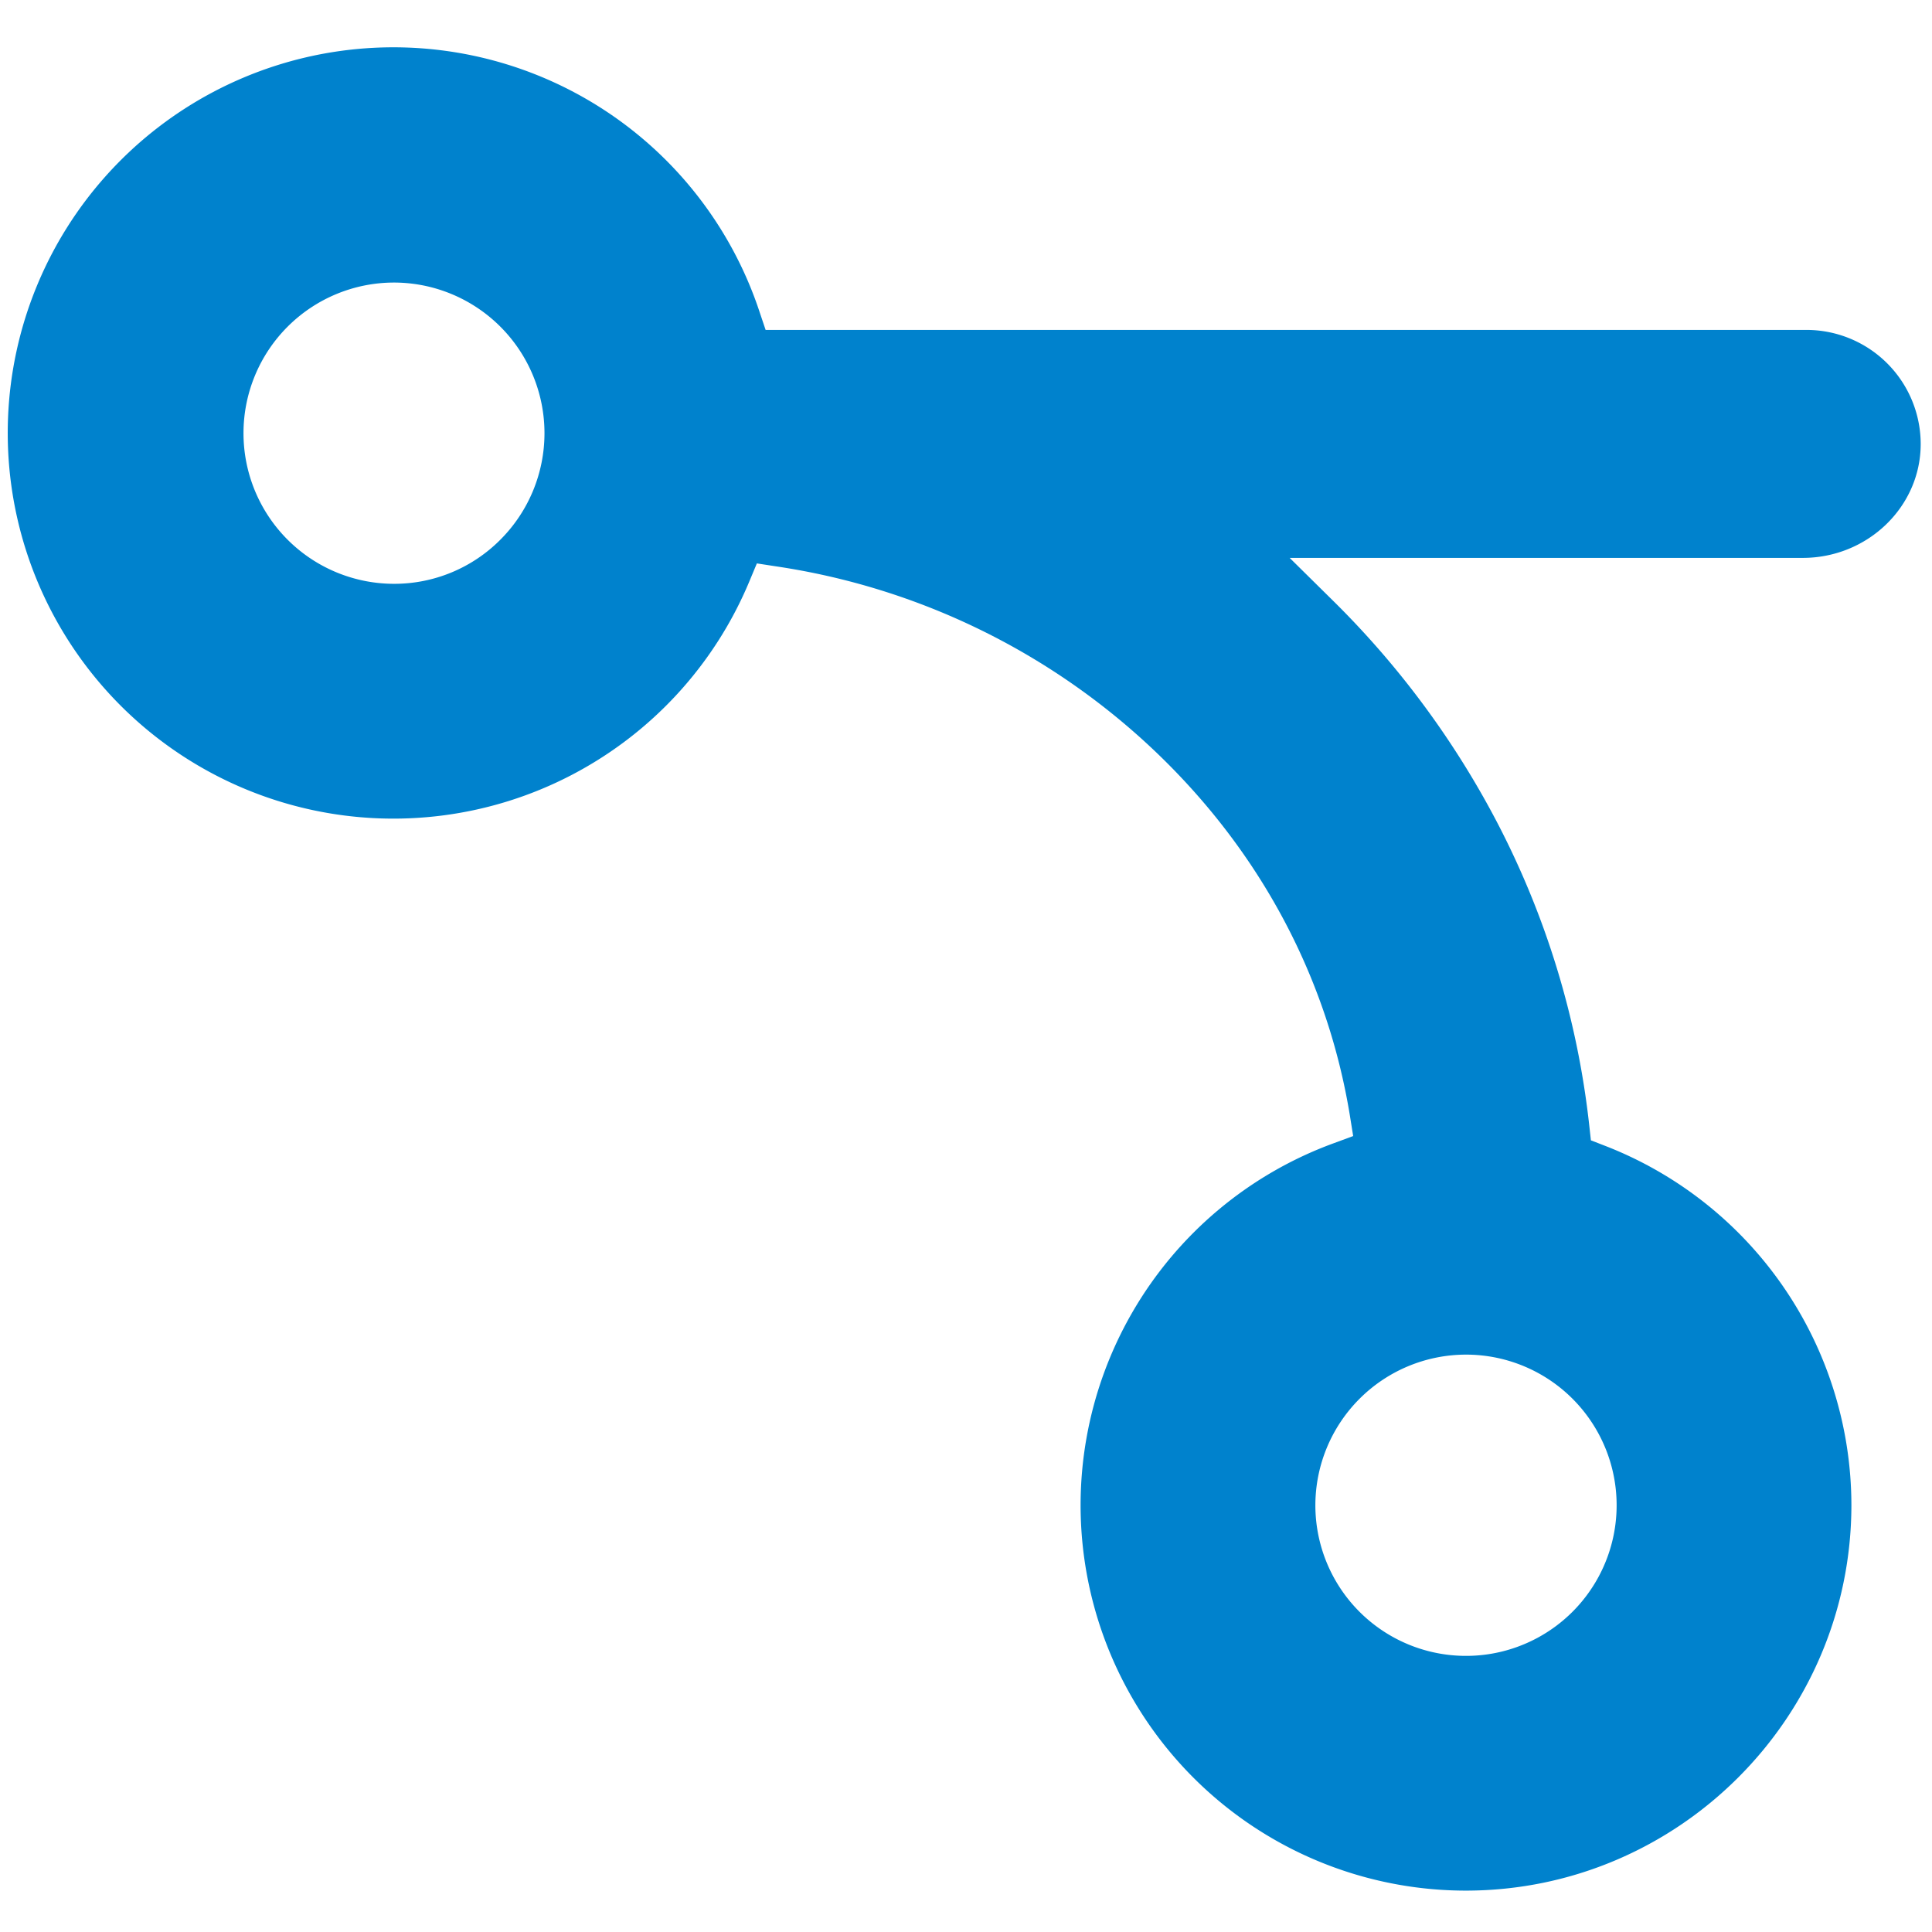 <svg id="Layer_1" data-name="Layer 1" xmlns="http://www.w3.org/2000/svg" viewBox="0 0 600 600"><defs><style>.cls-1{fill:#0082cd;}</style></defs><path class="cls-1" d="M596.49,137.9a35.48,35.48,0,0,0-35.44-35.44H237.77L236,97.2a119.77,119.77,0,1,0-3.25,83.28l2.3-5.51,5.91.91A217.05,217.05,0,0,1,358.91,233.5c32.47,31,53.33,70.1,60.33,113.07l1,6.24L414.31,355a119.69,119.69,0,0,0,41,232.15c65.91-.07,119.59-53.76,119.66-119.68A119.87,119.87,0,0,0,498.4,355.82l-4.33-1.68-.51-4.61a266.56,266.56,0,0,0-29-94.86,276.5,276.5,0,0,0-50.77-68.31l-13.27-13.1H559.84C580,173.26,596.48,157.4,596.49,137.9ZM155.4,167.6a46.45,46.45,0,0,1-33,13.71,46.78,46.78,0,1,1,0-93.56h0A46.78,46.78,0,0,1,155.4,167.6ZM455.27,420.69a46.78,46.78,0,1,1-46.77,46.77A46.83,46.83,0,0,1,455.27,420.69Z"/></svg>